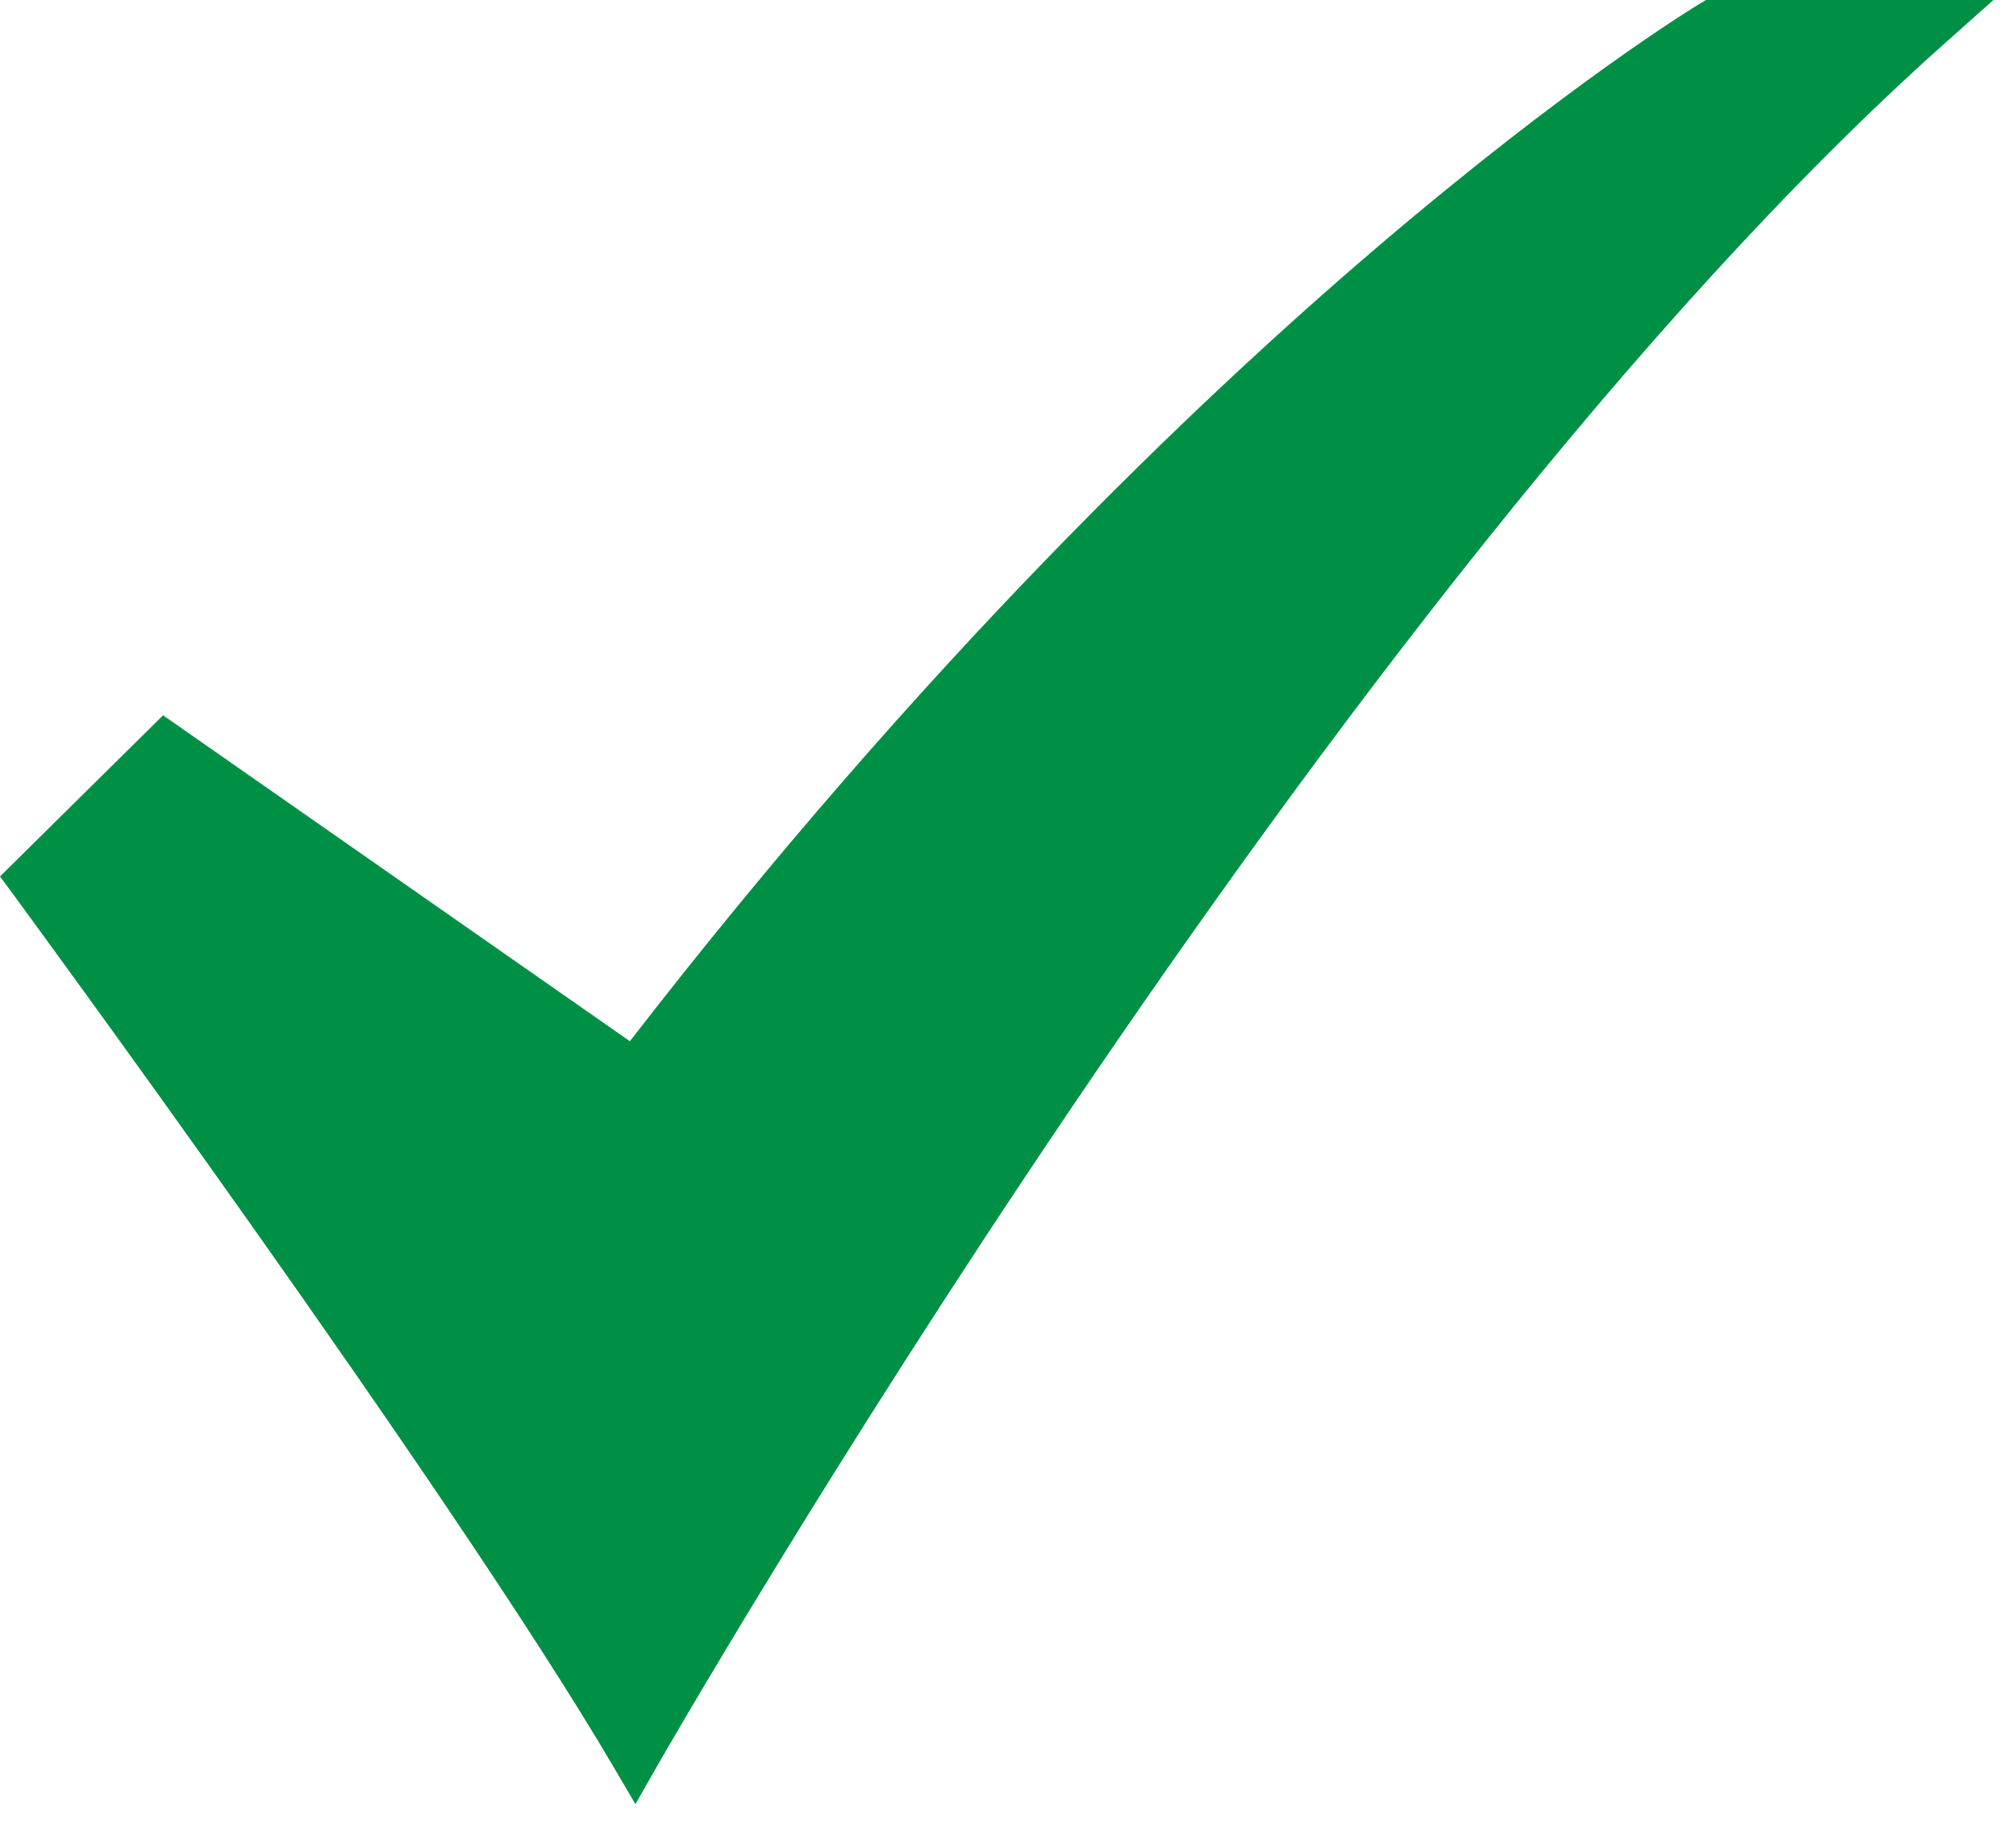 <svg width="36" height="33" viewBox="0 0 36 33" fill="none" xmlns="http://www.w3.org/2000/svg">
<path d="M11.347 32.222L10.959 31.561C8.048 26.602 0.305 16.067 0.227 15.961L0 15.653L2.912 12.775L11.248 18.596C16.472 11.844 21.339 7.197 24.523 4.474C28.04 1.465 30.267 0.119 30.359 0.063L30.465 0H35.597L34.728 0.774C23.752 10.55 11.845 31.347 11.726 31.556L11.347 32.222Z" fill="#009045"/>
</svg>
